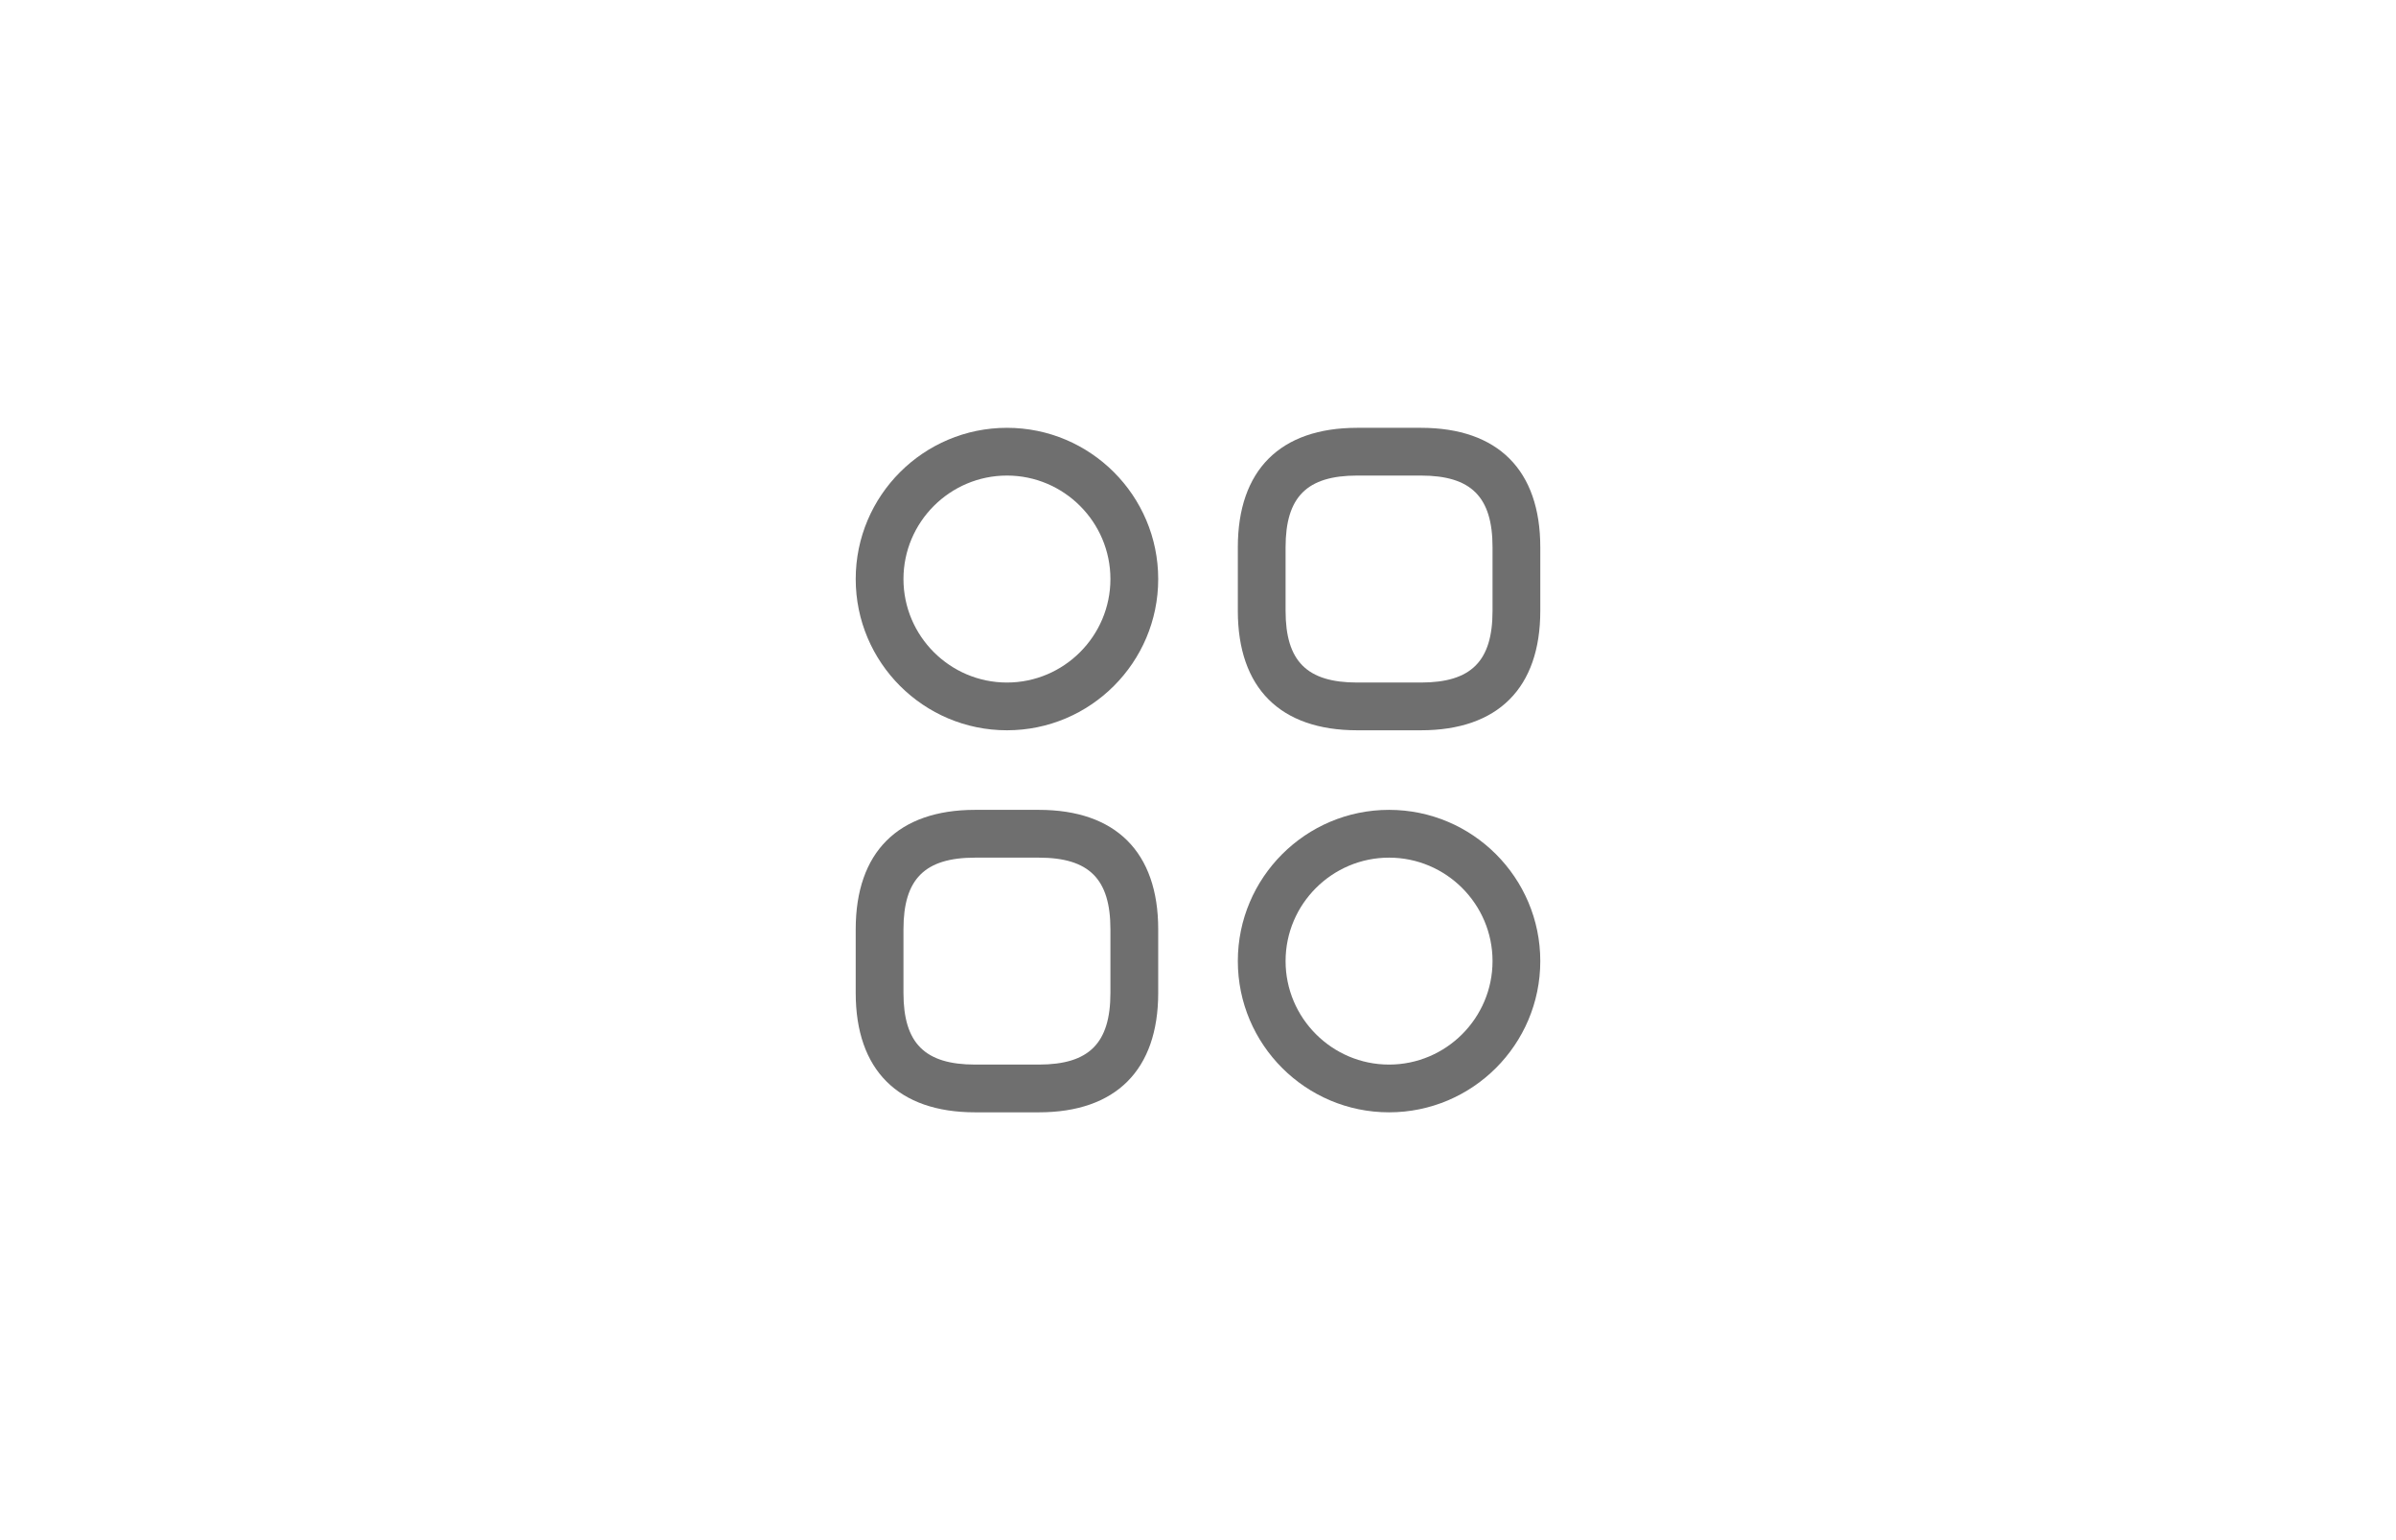 <svg width="56" height="36" viewBox="0 0 56 36" fill="none" xmlns="http://www.w3.org/2000/svg">
<path d="M33.21 17.07H31.721C29.92 17.07 28.931 16.08 28.931 14.279V12.791C28.931 10.99 29.92 10 31.721 10H33.21C35.011 10 36 10.99 36 12.791V14.279C36 16.08 35.011 17.07 33.21 17.07ZM31.721 11.116C30.546 11.116 30.047 11.615 30.047 12.791V14.279C30.047 15.455 30.546 15.954 31.721 15.954H33.21C34.386 15.954 34.884 15.455 34.884 14.279V12.791C34.884 11.615 34.386 11.116 33.21 11.116H31.721Z" fill="#6F6F6F"/>
<path d="M24.279 26H22.791C20.99 26 20 25.01 20 23.209V21.721C20 19.92 20.99 18.93 22.791 18.93H24.279C26.08 18.93 27.07 19.92 27.07 21.721V23.209C27.07 25.01 26.08 26 24.279 26ZM22.791 20.047C21.615 20.047 21.116 20.545 21.116 21.721V23.209C21.116 24.385 21.615 24.884 22.791 24.884H24.279C25.455 24.884 25.953 24.385 25.953 23.209V21.721C25.953 20.545 25.455 20.047 24.279 20.047H22.791Z" fill="#6F6F6F"/>
<path d="M23.535 17.07C21.585 17.07 20 15.485 20 13.535C20 11.585 21.585 10 23.535 10C25.485 10 27.07 11.585 27.07 13.535C27.07 15.485 25.485 17.07 23.535 17.07ZM23.535 11.116C22.203 11.116 21.116 12.203 21.116 13.535C21.116 14.867 22.203 15.954 23.535 15.954C24.867 15.954 25.953 14.867 25.953 13.535C25.953 12.203 24.867 11.116 23.535 11.116Z" fill="#6F6F6F"/>
<path d="M32.465 26C30.516 26 28.931 24.415 28.931 22.465C28.931 20.515 30.516 18.93 32.465 18.93C34.415 18.93 36 20.515 36 22.465C36 24.415 34.415 26 32.465 26ZM32.465 20.047C31.134 20.047 30.047 21.133 30.047 22.465C30.047 23.797 31.134 24.884 32.465 24.884C33.798 24.884 34.884 23.797 34.884 22.465C34.884 21.133 33.798 20.047 32.465 20.047Z" fill="#6F6F6F"/>
</svg>
